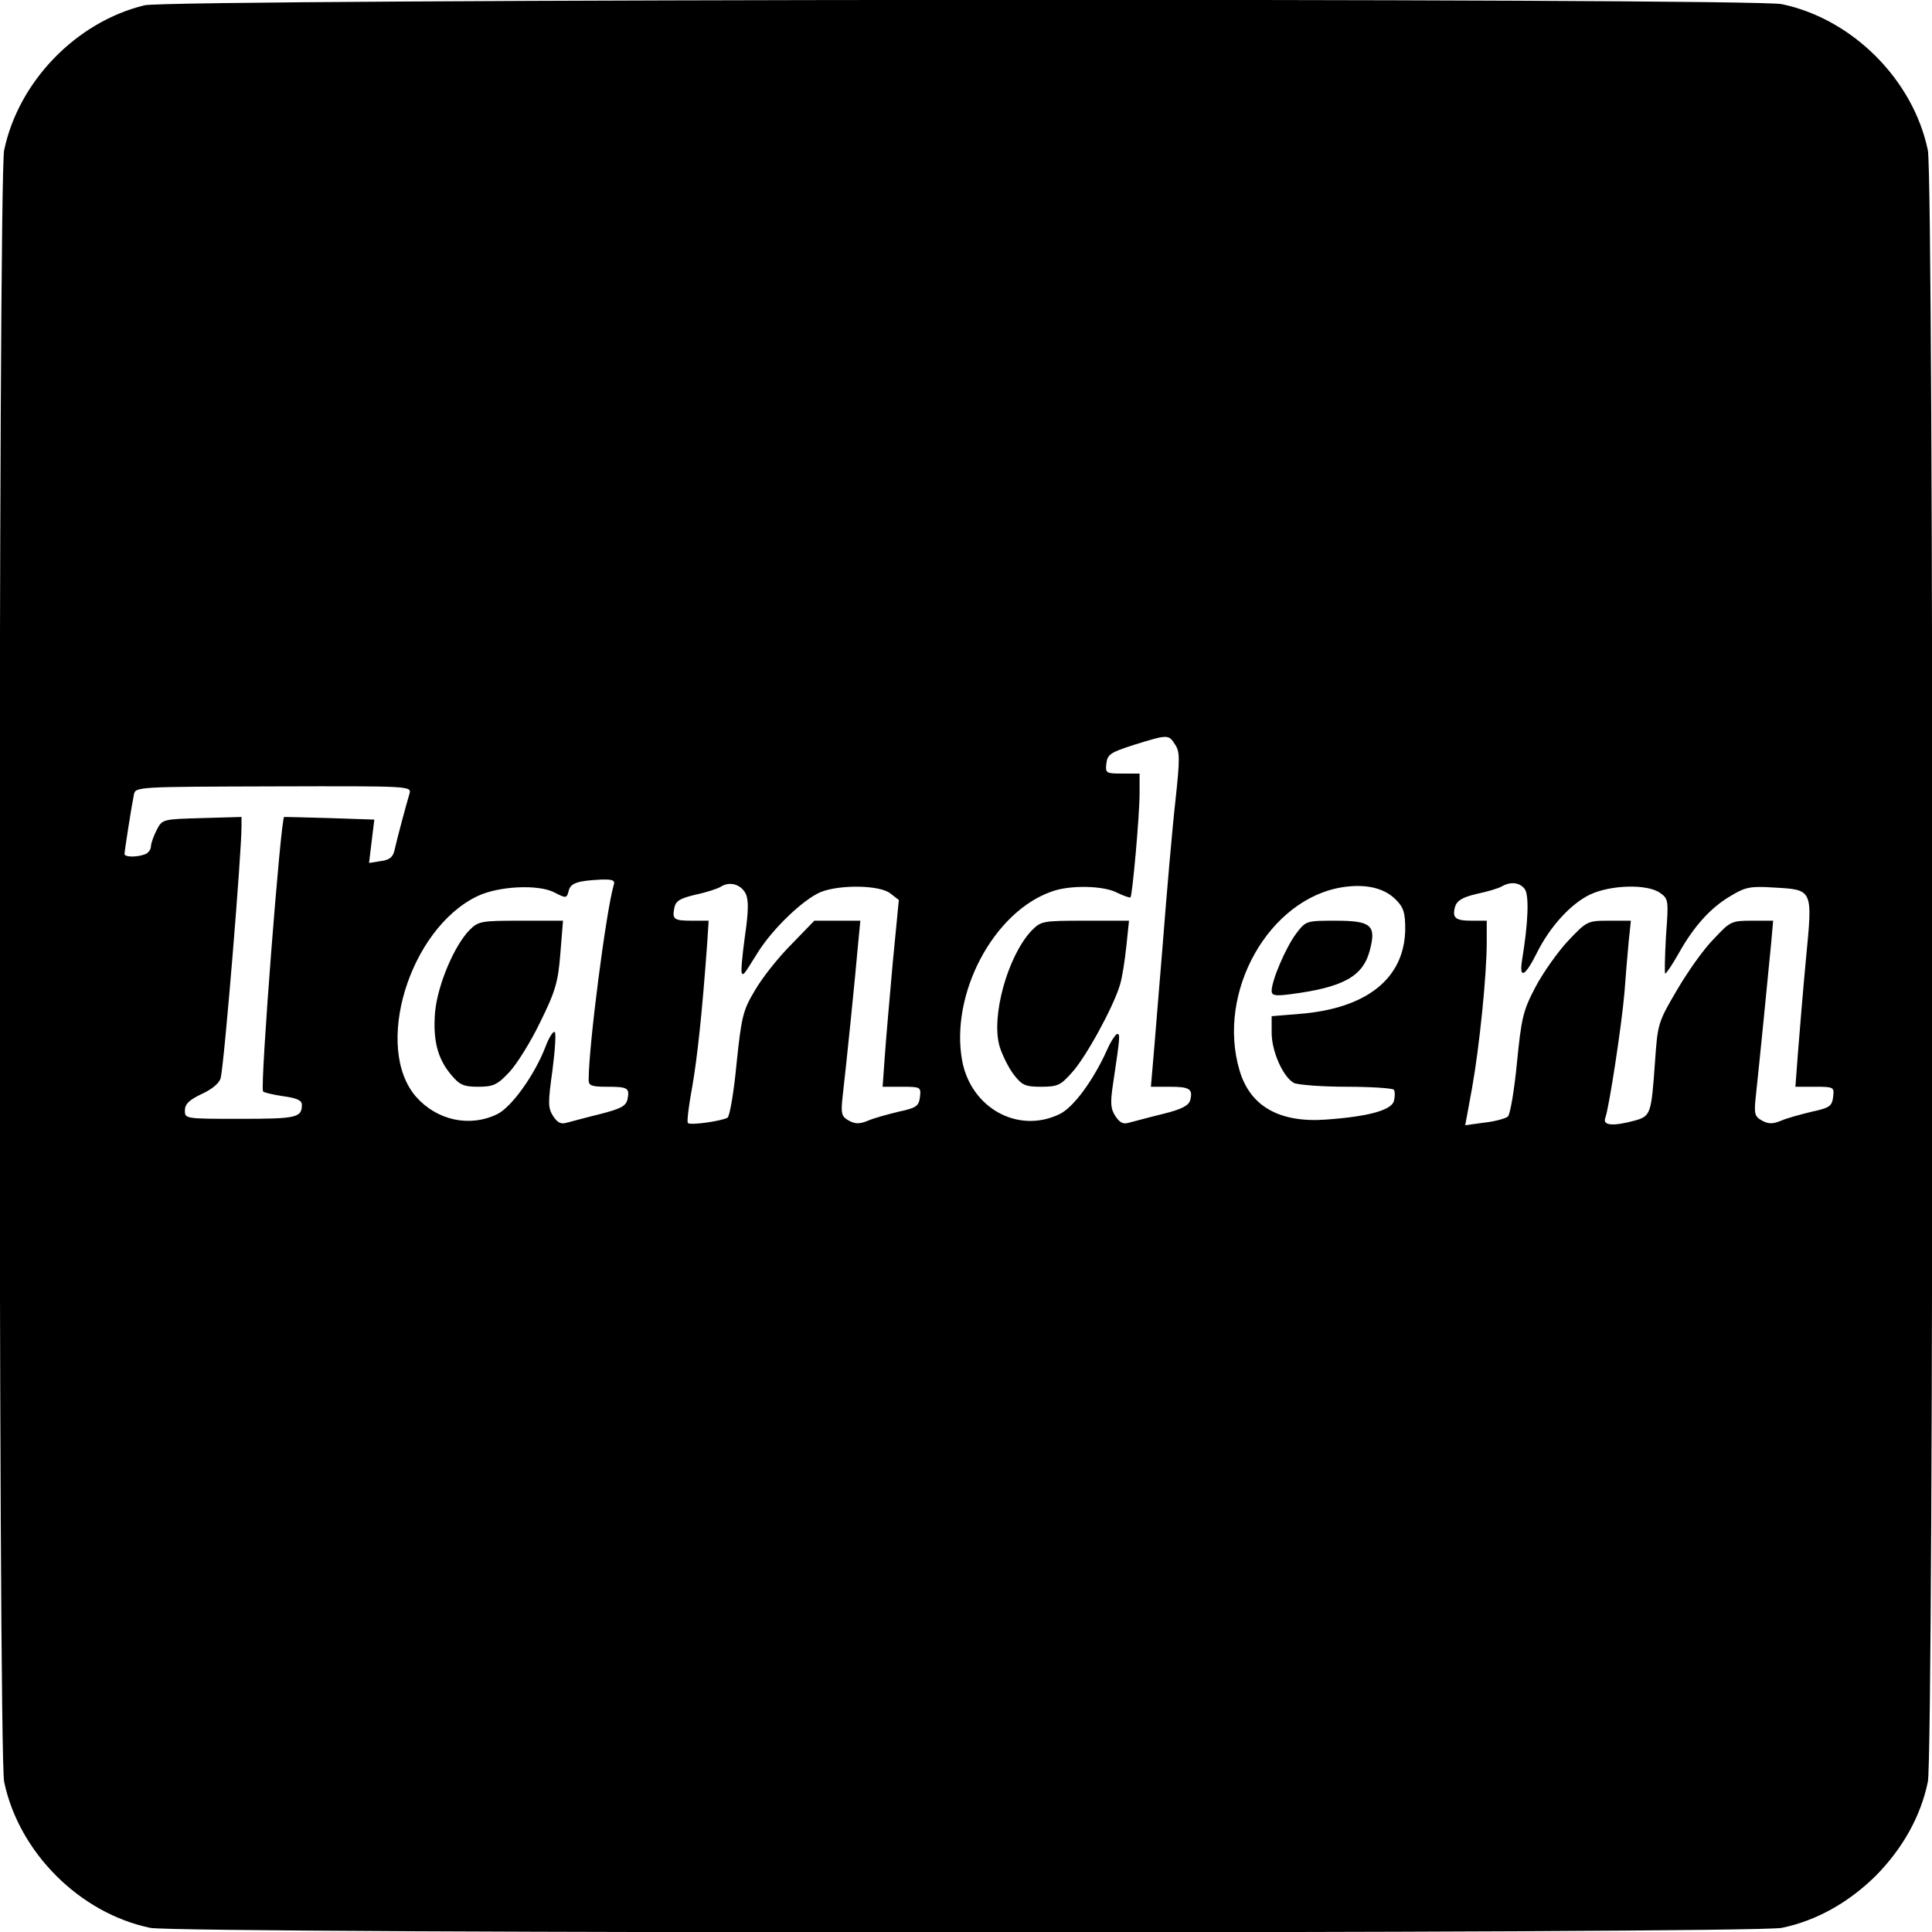 <?xml version="1.0" standalone="no"?>
<!DOCTYPE svg PUBLIC "-//W3C//DTD SVG 20010904//EN"
 "http://www.w3.org/TR/2001/REC-SVG-20010904/DTD/svg10.dtd">
<svg version="1.0" xmlns="http://www.w3.org/2000/svg"
 width="512pt" height="512pt" viewBox="0 0 512 512"
 preserveAspectRatio="xMidYMid meet">
<g transform="translate(0,512) scale(0.1,-0.1)"
fill="#000000" stroke="none">
<path d="M383 5106 c-181 -44 -334 -202 -372 -384 -16 -75 -16 -4249 0 -4324
39 -187 200 -348 387 -387 75 -16 4249 -16 4324 0 92 19 177 67 249 138 71 72
119 157 138 249 16 75 16 4249 0 4324 -39 187 -200 348 -387 387 -81 17 -4268
14 -4339 -3z m2731 -1959 c13 -19 13 -38 1 -149 -8 -70 -23 -243 -34 -385 -12
-142 -23 -284 -26 -315 l-5 -58 50 0 c53 0 62 -6 54 -36 -4 -14 -23 -24 -72
-36 -37 -9 -77 -20 -89 -23 -16 -5 -25 -1 -37 17 -13 20 -14 35 -6 88 18 120
19 130 11 130 -4 0 -17 -19 -27 -42 -37 -82 -90 -154 -127 -171 -109 -52 -233
16 -257 141 -33 177 83 397 239 450 48 17 137 15 172 -4 17 -8 33 -14 35 -12
5 6 24 217 24 276 l0 52 -46 0 c-43 0 -45 1 -42 27 3 24 11 29 73 49 90 28 92
28 109 1z m-2029 -131 c-9 -30 -32 -116 -39 -147 -4 -20 -13 -28 -37 -31 l-31
-5 7 58 7 57 -119 4 c-65 2 -119 3 -120 3 -9 -3 -64 -712 -56 -727 1 -3 26 -9
53 -13 37 -5 50 -11 50 -23 0 -34 -15 -37 -162 -37 -147 0 -148 0 -148 22 0
17 11 28 45 44 28 13 47 29 50 43 10 45 55 593 55 666 l0 25 -105 -3 c-105 -3
-105 -3 -120 -32 -8 -16 -15 -35 -15 -43 0 -8 -7 -18 -16 -21 -21 -8 -54 -8
-54 1 0 8 19 129 25 158 4 20 12 20 370 21 366 1 366 1 360 -20z m541 -243
c-20 -70 -66 -424 -66 -515 0 -15 8 -18 48 -18 56 0 61 -3 55 -33 -4 -18 -17
-25 -71 -39 -37 -9 -77 -20 -89 -23 -16 -5 -25 -1 -37 17 -14 22 -14 35 -2
121 7 54 10 100 6 102 -4 3 -15 -14 -24 -38 -29 -76 -91 -162 -129 -180 -73
-35 -159 -16 -214 46 -114 130 -19 445 162 532 56 27 162 32 204 10 31 -16 33
-16 38 4 5 21 24 27 86 30 32 1 38 -2 33 -16z m350 -21 c8 -16 8 -46 -2 -114
-7 -51 -11 -95 -8 -97 5 -5 3 -8 43 56 39 62 119 139 166 159 50 20 157 19
185 -4 l22 -17 -16 -165 c-8 -91 -18 -202 -21 -247 l-6 -83 51 0 c50 0 51 -1
48 -27 -3 -24 -9 -29 -56 -39 -29 -7 -66 -17 -82 -24 -22 -9 -33 -9 -50 0 -20
11 -22 18 -17 64 9 76 35 332 41 404 l6 62 -61 0 -61 0 -61 -63 c-34 -34 -77
-88 -96 -121 -32 -53 -36 -70 -49 -194 -7 -75 -18 -140 -24 -144 -16 -9 -99
-21 -105 -14 -3 3 2 45 11 93 14 79 27 202 40 381 l4 62 -42 0 c-50 0 -55 3
-49 34 4 19 15 25 56 35 29 6 59 16 67 21 23 15 53 7 66 -18z m1723 -16 c21
-21 25 -35 25 -79 -2 -130 -102 -210 -281 -224 l-73 -6 0 -44 c0 -49 30 -117
59 -133 11 -5 74 -10 140 -10 66 0 122 -4 125 -8 3 -5 3 -18 0 -30 -7 -24 -67
-41 -180 -49 -123 -9 -201 35 -229 130 -62 208 78 456 274 486 61 9 109 -2
140 -33z m341 29 c13 -15 10 -90 -6 -187 -9 -54 7 -47 38 15 35 71 90 131 141
156 54 26 152 29 186 5 23 -16 23 -20 16 -115 -3 -55 -4 -99 -2 -99 3 0 19 24
36 54 41 73 85 121 138 152 38 23 52 26 113 22 105 -6 104 -3 86 -189 -8 -85
-17 -196 -21 -246 l-7 -93 52 0 c50 0 51 -1 48 -27 -3 -24 -9 -29 -56 -39 -29
-7 -66 -17 -82 -24 -22 -9 -33 -9 -50 0 -20 11 -22 18 -17 64 9 82 35 346 41
409 l5 57 -57 0 c-54 0 -57 -2 -101 -49 -26 -26 -69 -87 -97 -135 -50 -85 -51
-89 -58 -189 -10 -140 -11 -145 -55 -157 -56 -15 -84 -13 -77 7 10 25 44 249
51 333 3 41 8 101 11 133 l6 57 -58 0 c-57 0 -59 -1 -109 -54 -27 -29 -66 -84
-86 -122 -33 -63 -37 -81 -49 -201 -7 -73 -18 -137 -24 -142 -6 -5 -34 -13
-62 -16 l-51 -7 18 98 c20 112 39 301 39 387 l0 57 -39 0 c-44 0 -53 7 -45 37
5 16 19 25 57 34 29 6 59 15 67 20 23 13 46 11 60 -6z"/>
<path d="M2733 2653 c-63 -68 -107 -227 -84 -306 7 -23 24 -57 37 -74 22 -29
31 -33 73 -33 44 0 52 4 82 38 36 39 110 174 127 232 6 19 13 65 17 103 l7 67
-117 0 c-114 0 -116 -1 -142 -27z"/>
<path d="M1244 2655 c-40 -41 -84 -144 -91 -217 -6 -74 6 -124 44 -168 21 -25
32 -30 70 -30 40 0 51 5 82 38 20 21 57 80 82 132 41 83 48 107 54 183 l7 87
-111 0 c-106 0 -113 -1 -137 -25z"/>
<path d="M3435 2646 c-27 -36 -65 -124 -65 -152 0 -12 9 -14 48 -9 141 18 194
47 212 116 18 67 4 79 -90 79 -78 0 -79 0 -105 -34z"/>
</g>
</svg>
